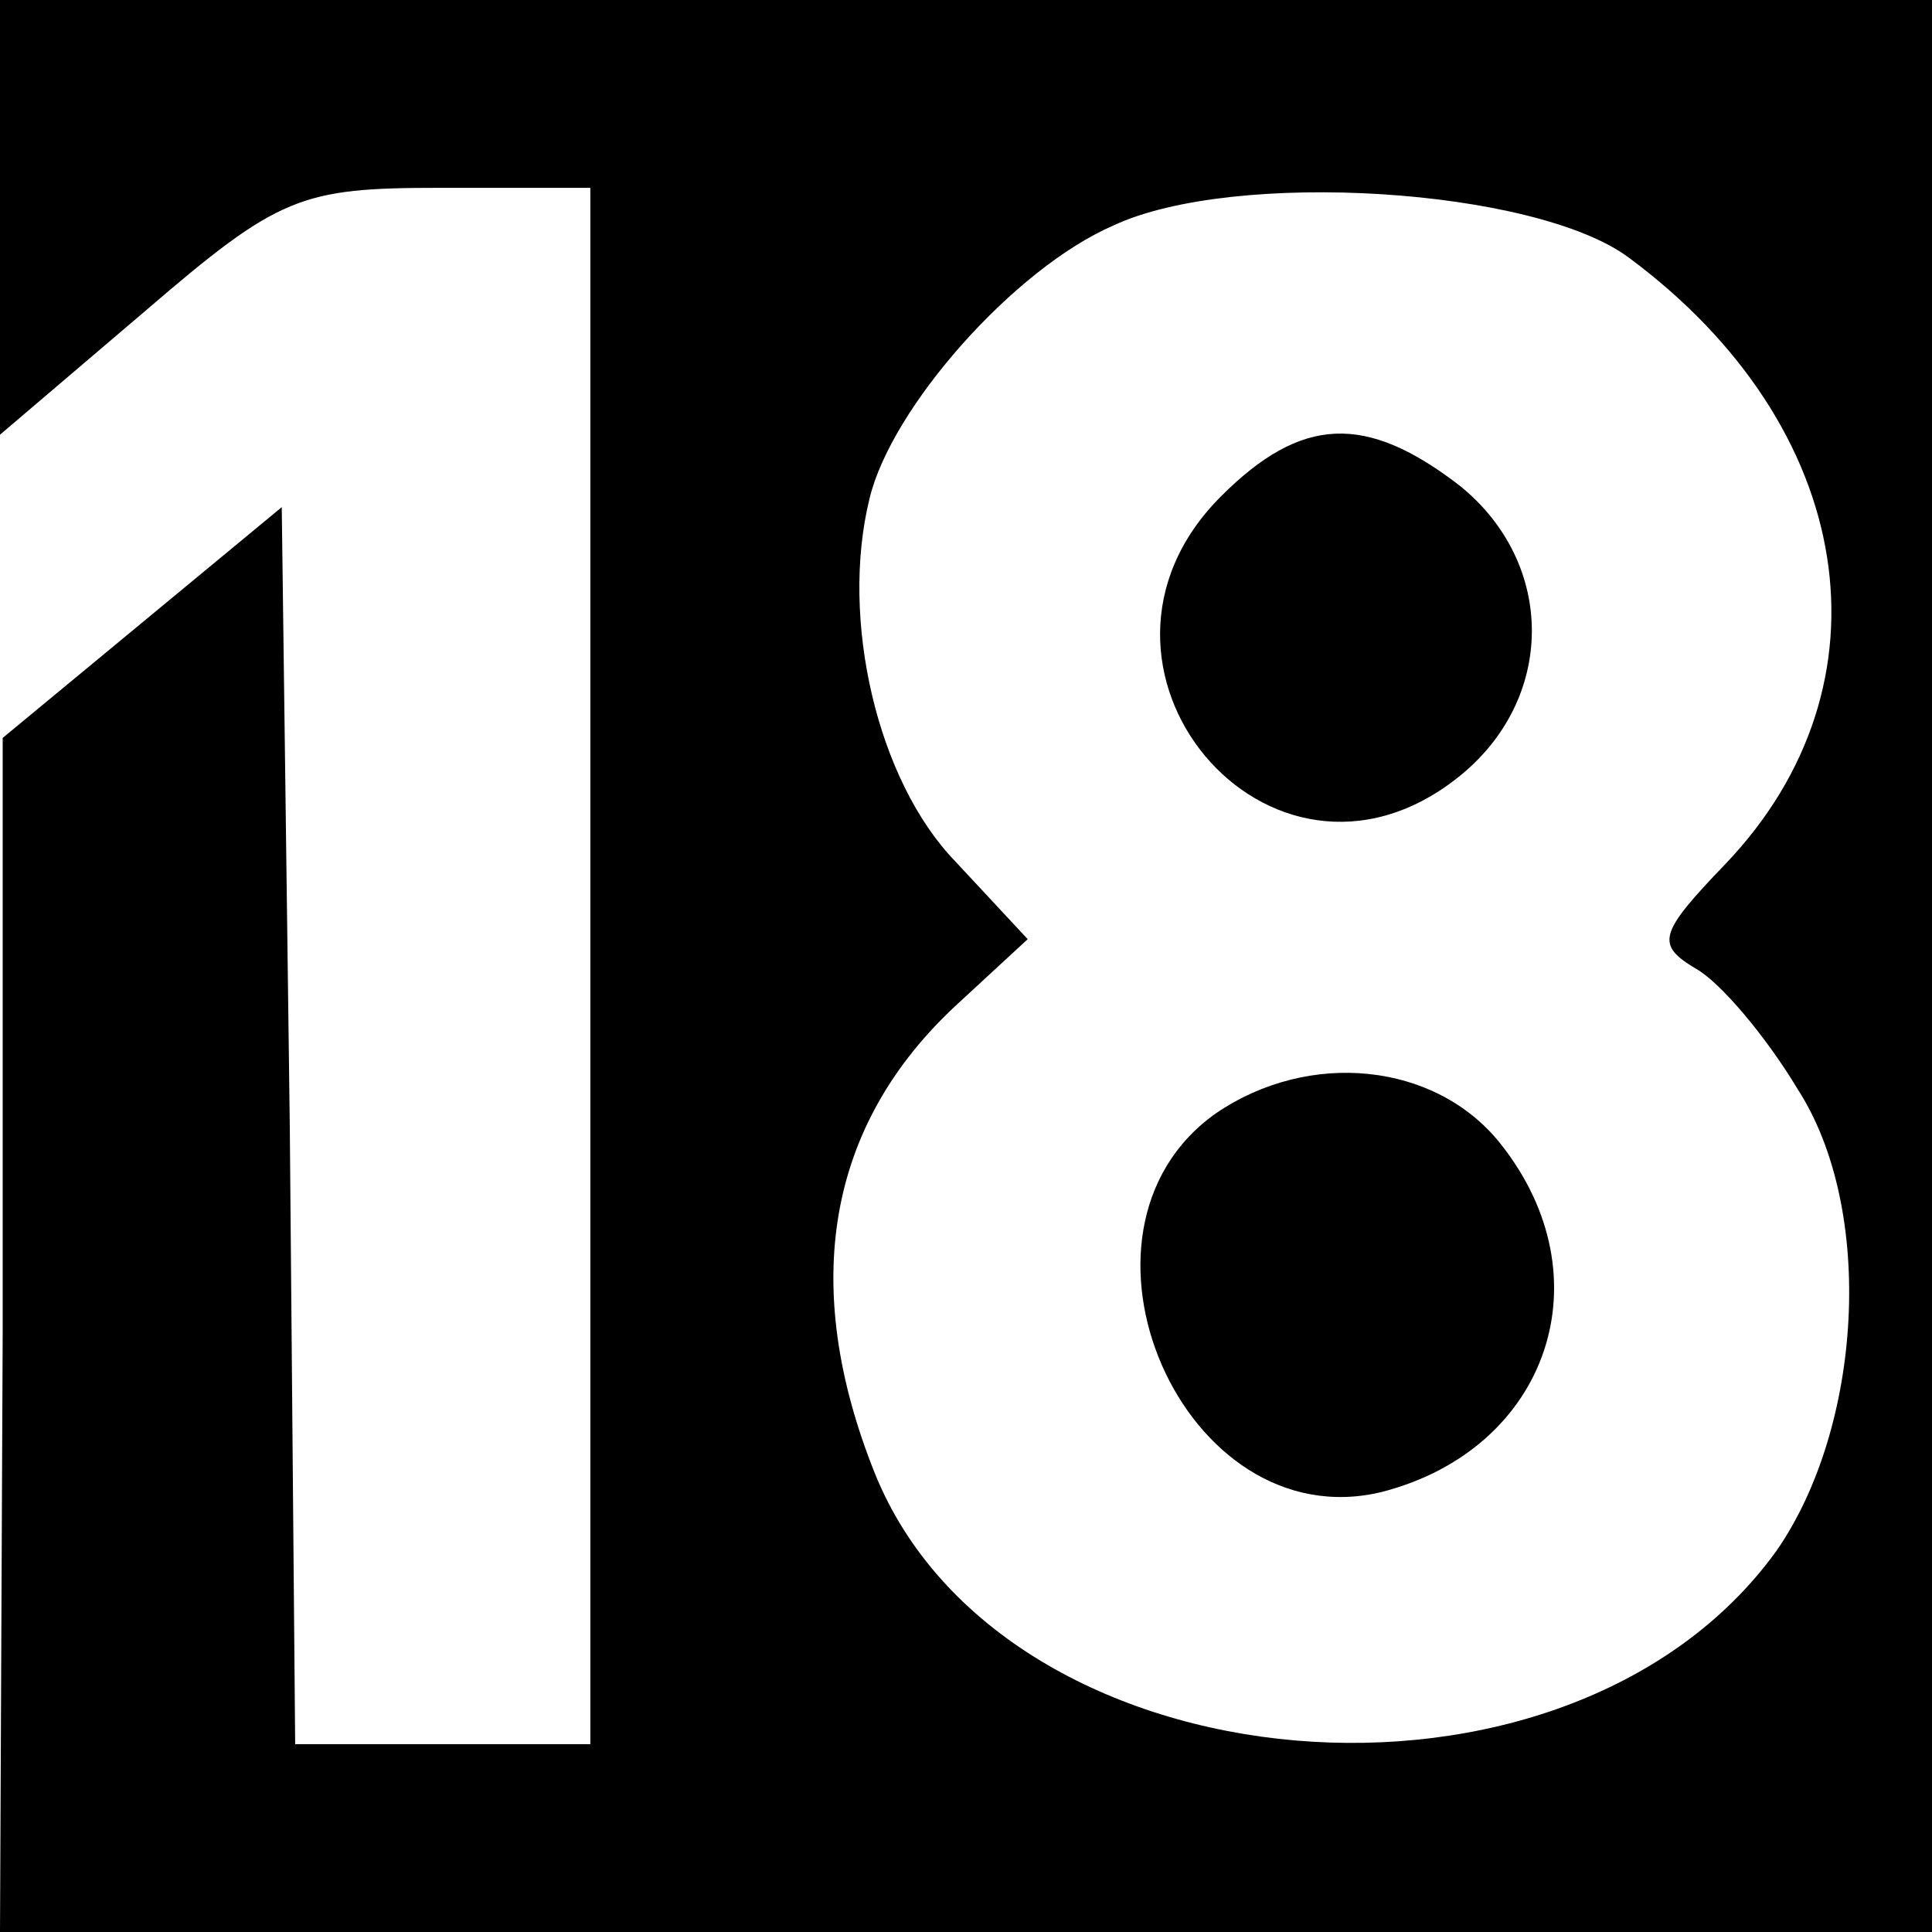 <?xml version="1.0" standalone="no"?>
<!DOCTYPE svg PUBLIC "-//W3C//DTD SVG 20010904//EN"
 "http://www.w3.org/TR/2001/REC-SVG-20010904/DTD/svg10.dtd">
<svg version="1.0" xmlns="http://www.w3.org/2000/svg"
 width="72pt" height="72pt" viewBox="0 0 72 72"
 preserveAspectRatio="xMidYMid meet">
<g transform="translate(0,72) scale(0.1,-0.1)"
fill="#000000" stroke="none">
<path d="M0 639 l0 -81 54 46 c50 43 58 46 110 46 l56 0 0 -290 0 -290 -55 0
-55 0 -2 230 -3 231 -52 -43 -52 -43 0 -222 -1 -223 360 0 360 0 0 360 0 360
-360 0 -360 0 0 -81z m607 -15 c85 -63 100 -159 36 -226 -25 -26 -26 -30 -11
-39 9 -5 26 -25 38 -45 29 -45 24 -126 -8 -172 -78 -108 -288 -90 -336 29 -28
70 -18 130 31 175 l26 24 -27 29 c-29 30 -43 90 -32 135 8 34 54 86 91 102 45
21 157 14 192 -12z"/>
<path d="M455 535 c-63 -63 18 -160 88 -105 37 29 37 80 1 109 -35 27 -59 26
-89 -4z"/>
<path d="M453 305 c-62 -44 -12 -159 62 -141 62 16 84 80 44 130 -24 30 -71
35 -106 11z"/>
</g>
</svg>
